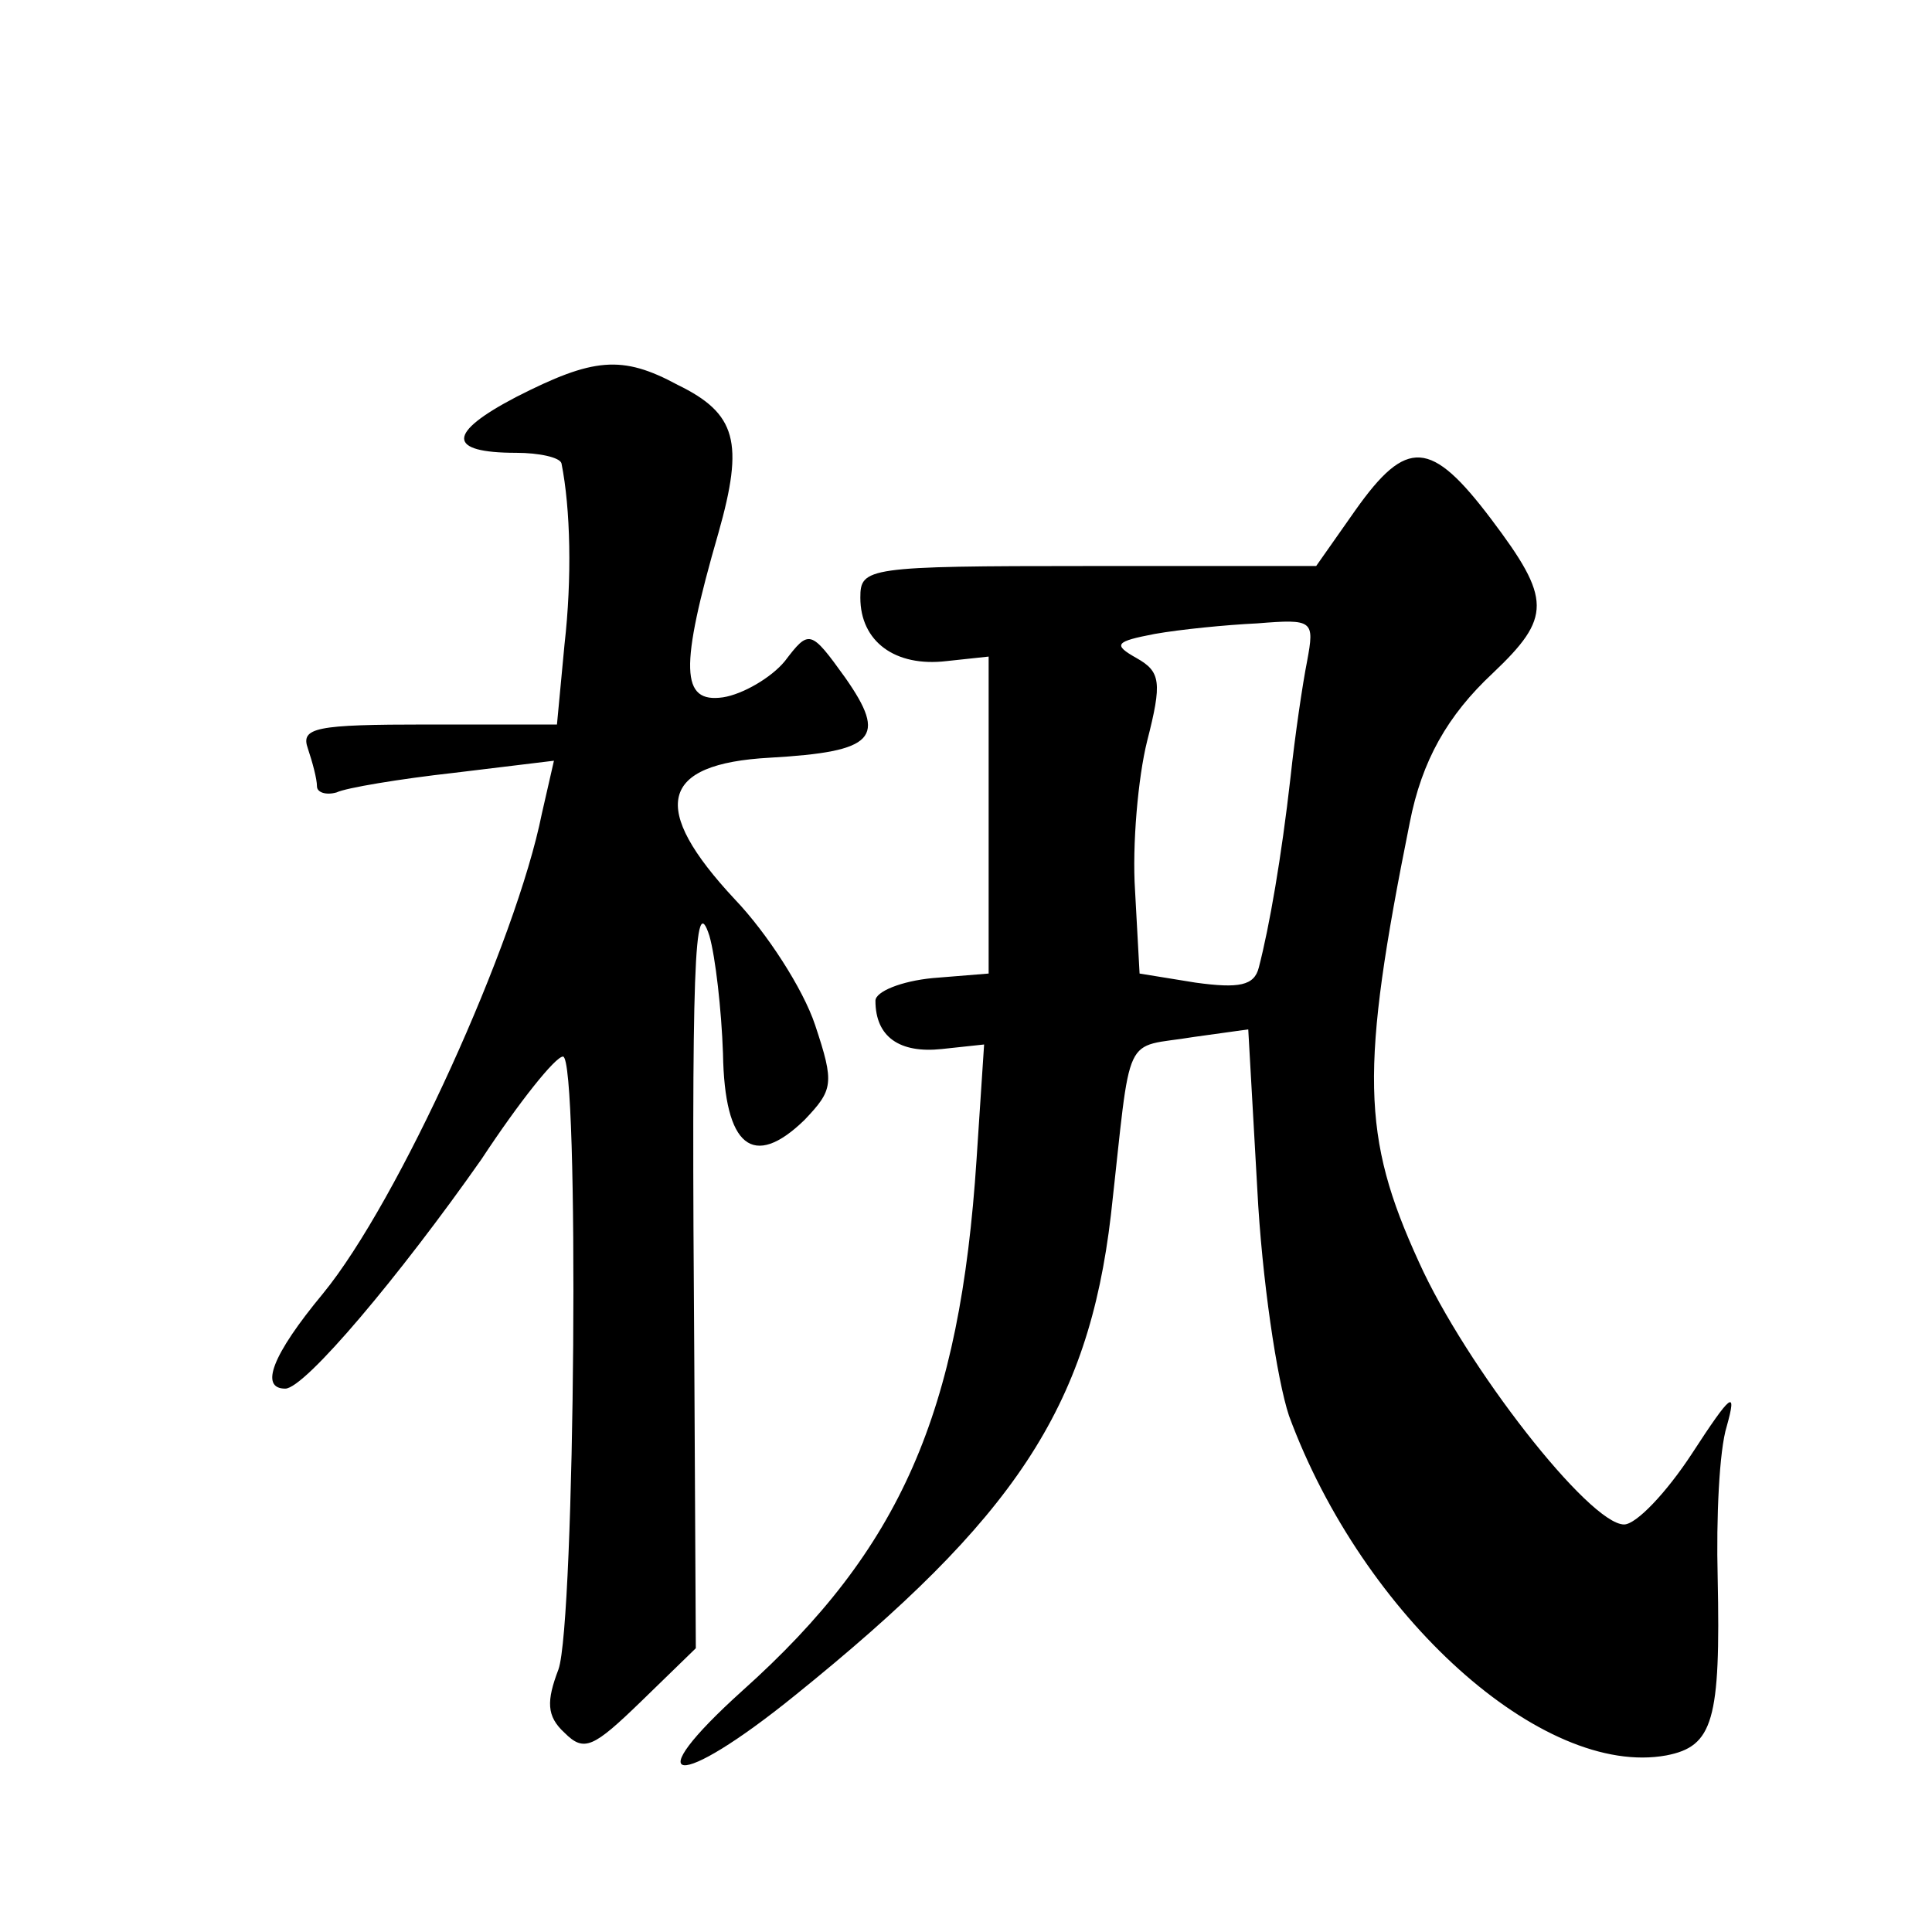 <?xml version="1.0" standalone="no"?>
<!DOCTYPE svg PUBLIC "-//W3C//DTD SVG 20010904//EN"
 "http://www.w3.org/TR/2001/REC-SVG-20010904/DTD/svg10.dtd">
<svg version="1.0" xmlns="http://www.w3.org/2000/svg"
 width="128pt" height="128pt" viewBox="0 0 128 128"
 preserveAspectRatio="xMidYMid meet">
<g transform="translate(0,128) scale(0.1,-0.1)"
fill="#0" stroke="none">
<path d="M342 1017 c-46 -24 -46 -37 0 -37 15 0 29 -3 30 -7 6 -30 7 -76 2 -120
l-5 -53 -86 0 c-74 0 -84 -2 -79 -16 3 -9 6 -20 6 -25 0 -4 6 -6 13 -4 6 3 42 9
78 13 l66 8 -8 -35 c-17 -85 -95 -257 -145 -318 -34 -41 -42 -63 -25 -63 13 0 76
75 130 152 25 38 49 68 54 68 11 0 8 -375 -3 -406 -8 -21 -8 -31 4 -42 13 -13 19
-10 51 21 l36 35 -1 189 c-2 264 0 314 10 283 4 -14 8 -49 9 -78 1 -62 20 -77 54
-44 19 20 20 24 7 63 -8 24 -32 61 -53 83 -57 61 -50 90 23 94 70 4 78 13 50 53
-23 32 -24 32 -40 11 -9 -11 -28 -22 -41 -24 -28 -4 -29 19 -3 109 17 60 12 79
-27 98 -37 20 -56 18 -107 -8z M898 942 l-26 -37 -151 0 c-147 0 -151 -1 -151 -21
0 -29 23 -46 57 -42 l28 3 0 -105 0 -105 -37 -3 c-21 -2 -38 -9 -38 -15 0 -24 16
-35 44 -32 l28 3 -5 -76 c-11 -168 -50 -258 -155 -352 -71 -64 -44 -67 35 -3 145
117 194 190 209 318 14 125 7 110 55 118 l36 5 6 -106 c3 -59 13 -126 21 -150 49
-133 168 -240 250 -225 31 6 36 23 34 118 -1 39 1 84 6 100 7 25 3 22 -23 -18 -17
-26 -37 -47 -45 -47 -23 0 -105 105 -136 174 -38 83 -39 127 -6 291 8 41 25 71
55 99 39 37 39 49 -1 102 -40 53 -56 54 -90 6z m-32 -100 c-3 -15 -8 -49 -11 -77
-6 -53 -14 -99 -21 -126 -3 -12 -13 -14 -42 -10 l-37 6 -3 55 c-2 30 2 75 8 99
10 39 9 46 -7 55 -16 9 -14 11 12 16 17 3 47 6 68 7 37 3 38 2 33 -25z"/>
</g>
</svg>
